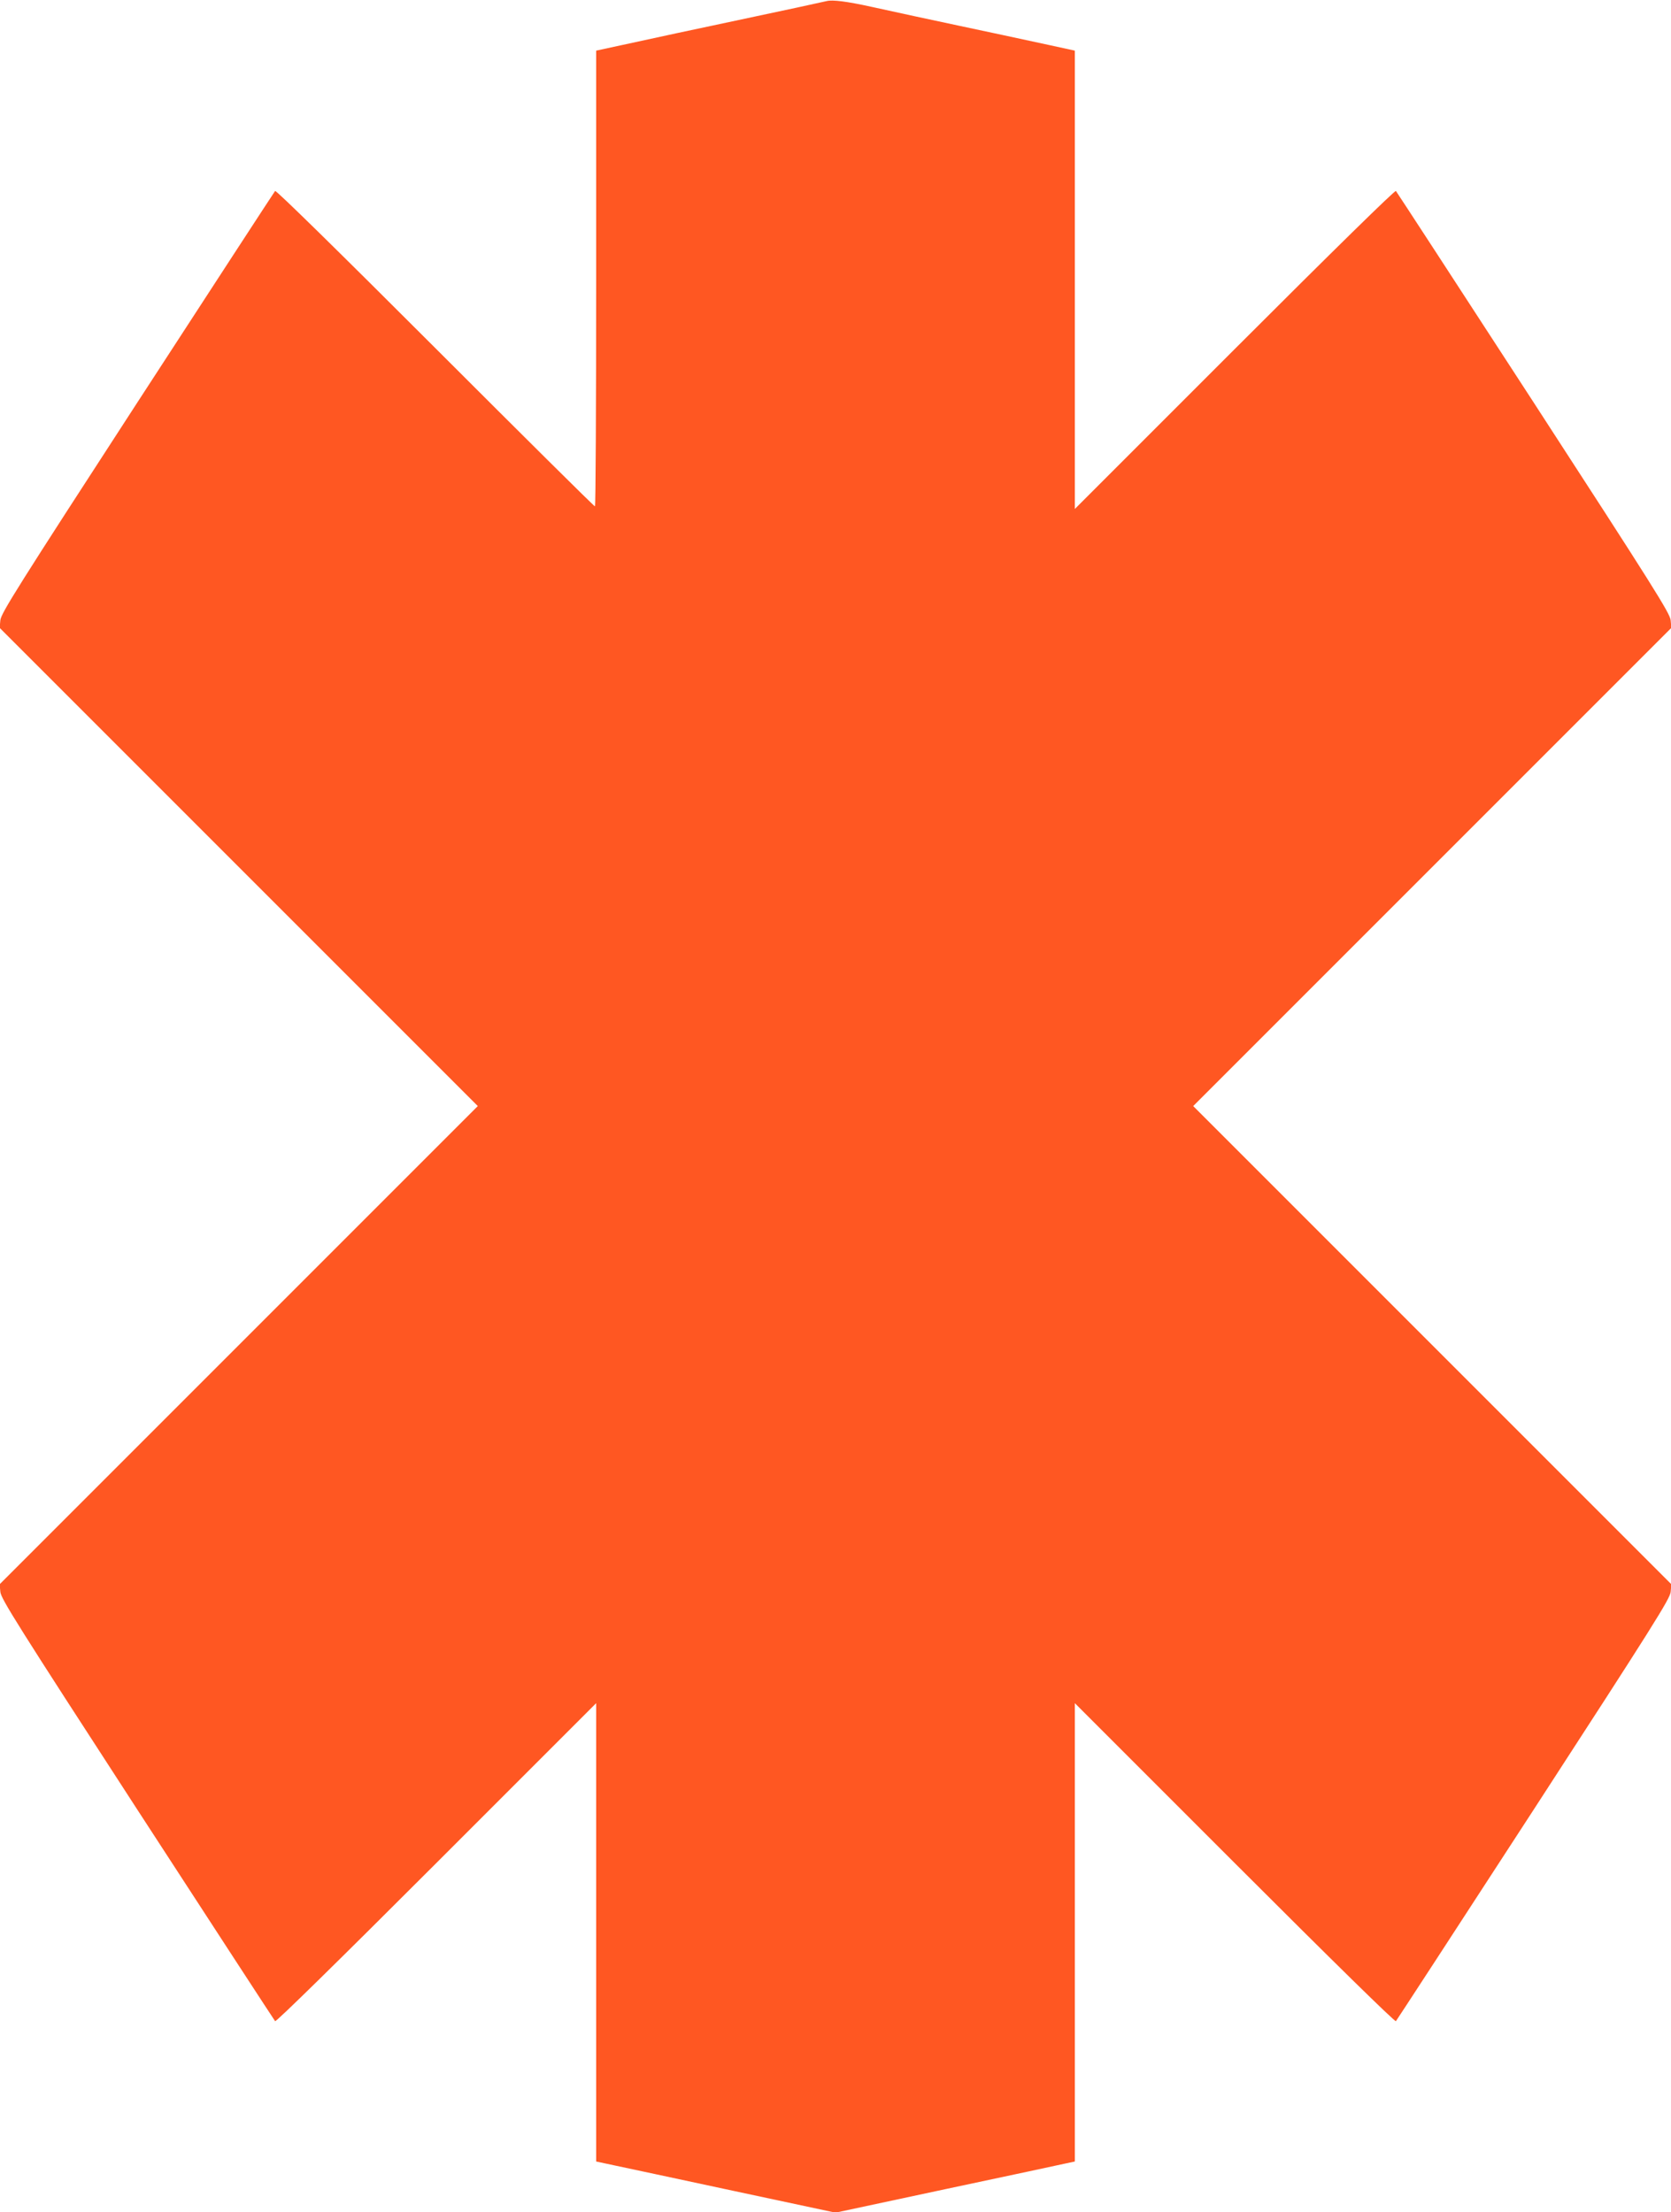 <?xml version="1.0" standalone="no"?>
<!DOCTYPE svg PUBLIC "-//W3C//DTD SVG 20010904//EN"
 "http://www.w3.org/TR/2001/REC-SVG-20010904/DTD/svg10.dtd">
<svg version="1.0" xmlns="http://www.w3.org/2000/svg"
 width="967pt" height="1280pt" viewBox="0 0 967 1280"
 preserveAspectRatio="xMidYMid meet">
<g transform="translate(0,1280) scale(0.1,-0.1)"
fill="#ff5722" stroke="none">
<path d="M4785 12794 c-30 -7 -259 -57 -530 -114 -257 -54 -422 -90 -657 -141
l-148 -32 0 -1319 c0 -725 -3 -1318 -7 -1318 -5 0 -421 413 -925 917 -563 563
-921 914 -926 908 -5 -6 -364 -557 -798 -1225 -690 -1063 -789 -1220 -792
-1259 l-4 -44 1383 -1383 1384 -1384 -1384 -1384 -1383 -1383 4 -44 c3 -39
102 -196 792 -1259 434 -668 793 -1219 798 -1225 5 -6 365 347 933 915 l925
925 0 -1326 0 -1326 103 -22 c56 -12 367 -78 692 -148 l590 -126 645 138 c355
75 666 142 693 148 l47 10 0 1326 0 1326 925 -925 c568 -568 928 -921 933
-915 5 6 364 557 798 1225 690 1063 789 1220 792 1259 l4 44 -1383 1383 -1384
1384 1384 1384 1383 1383 -4 44 c-3 39 -102 196 -792 1259 -434 668 -793 1219
-798 1225 -5 6 -366 -348 -933 -915 l-925 -925 0 1326 0 1326 -147 32 c-169
37 -387 83 -518 111 -152 32 -373 80 -514 111 -141 31 -222 41 -256 33z"/>
</g>
</svg>
